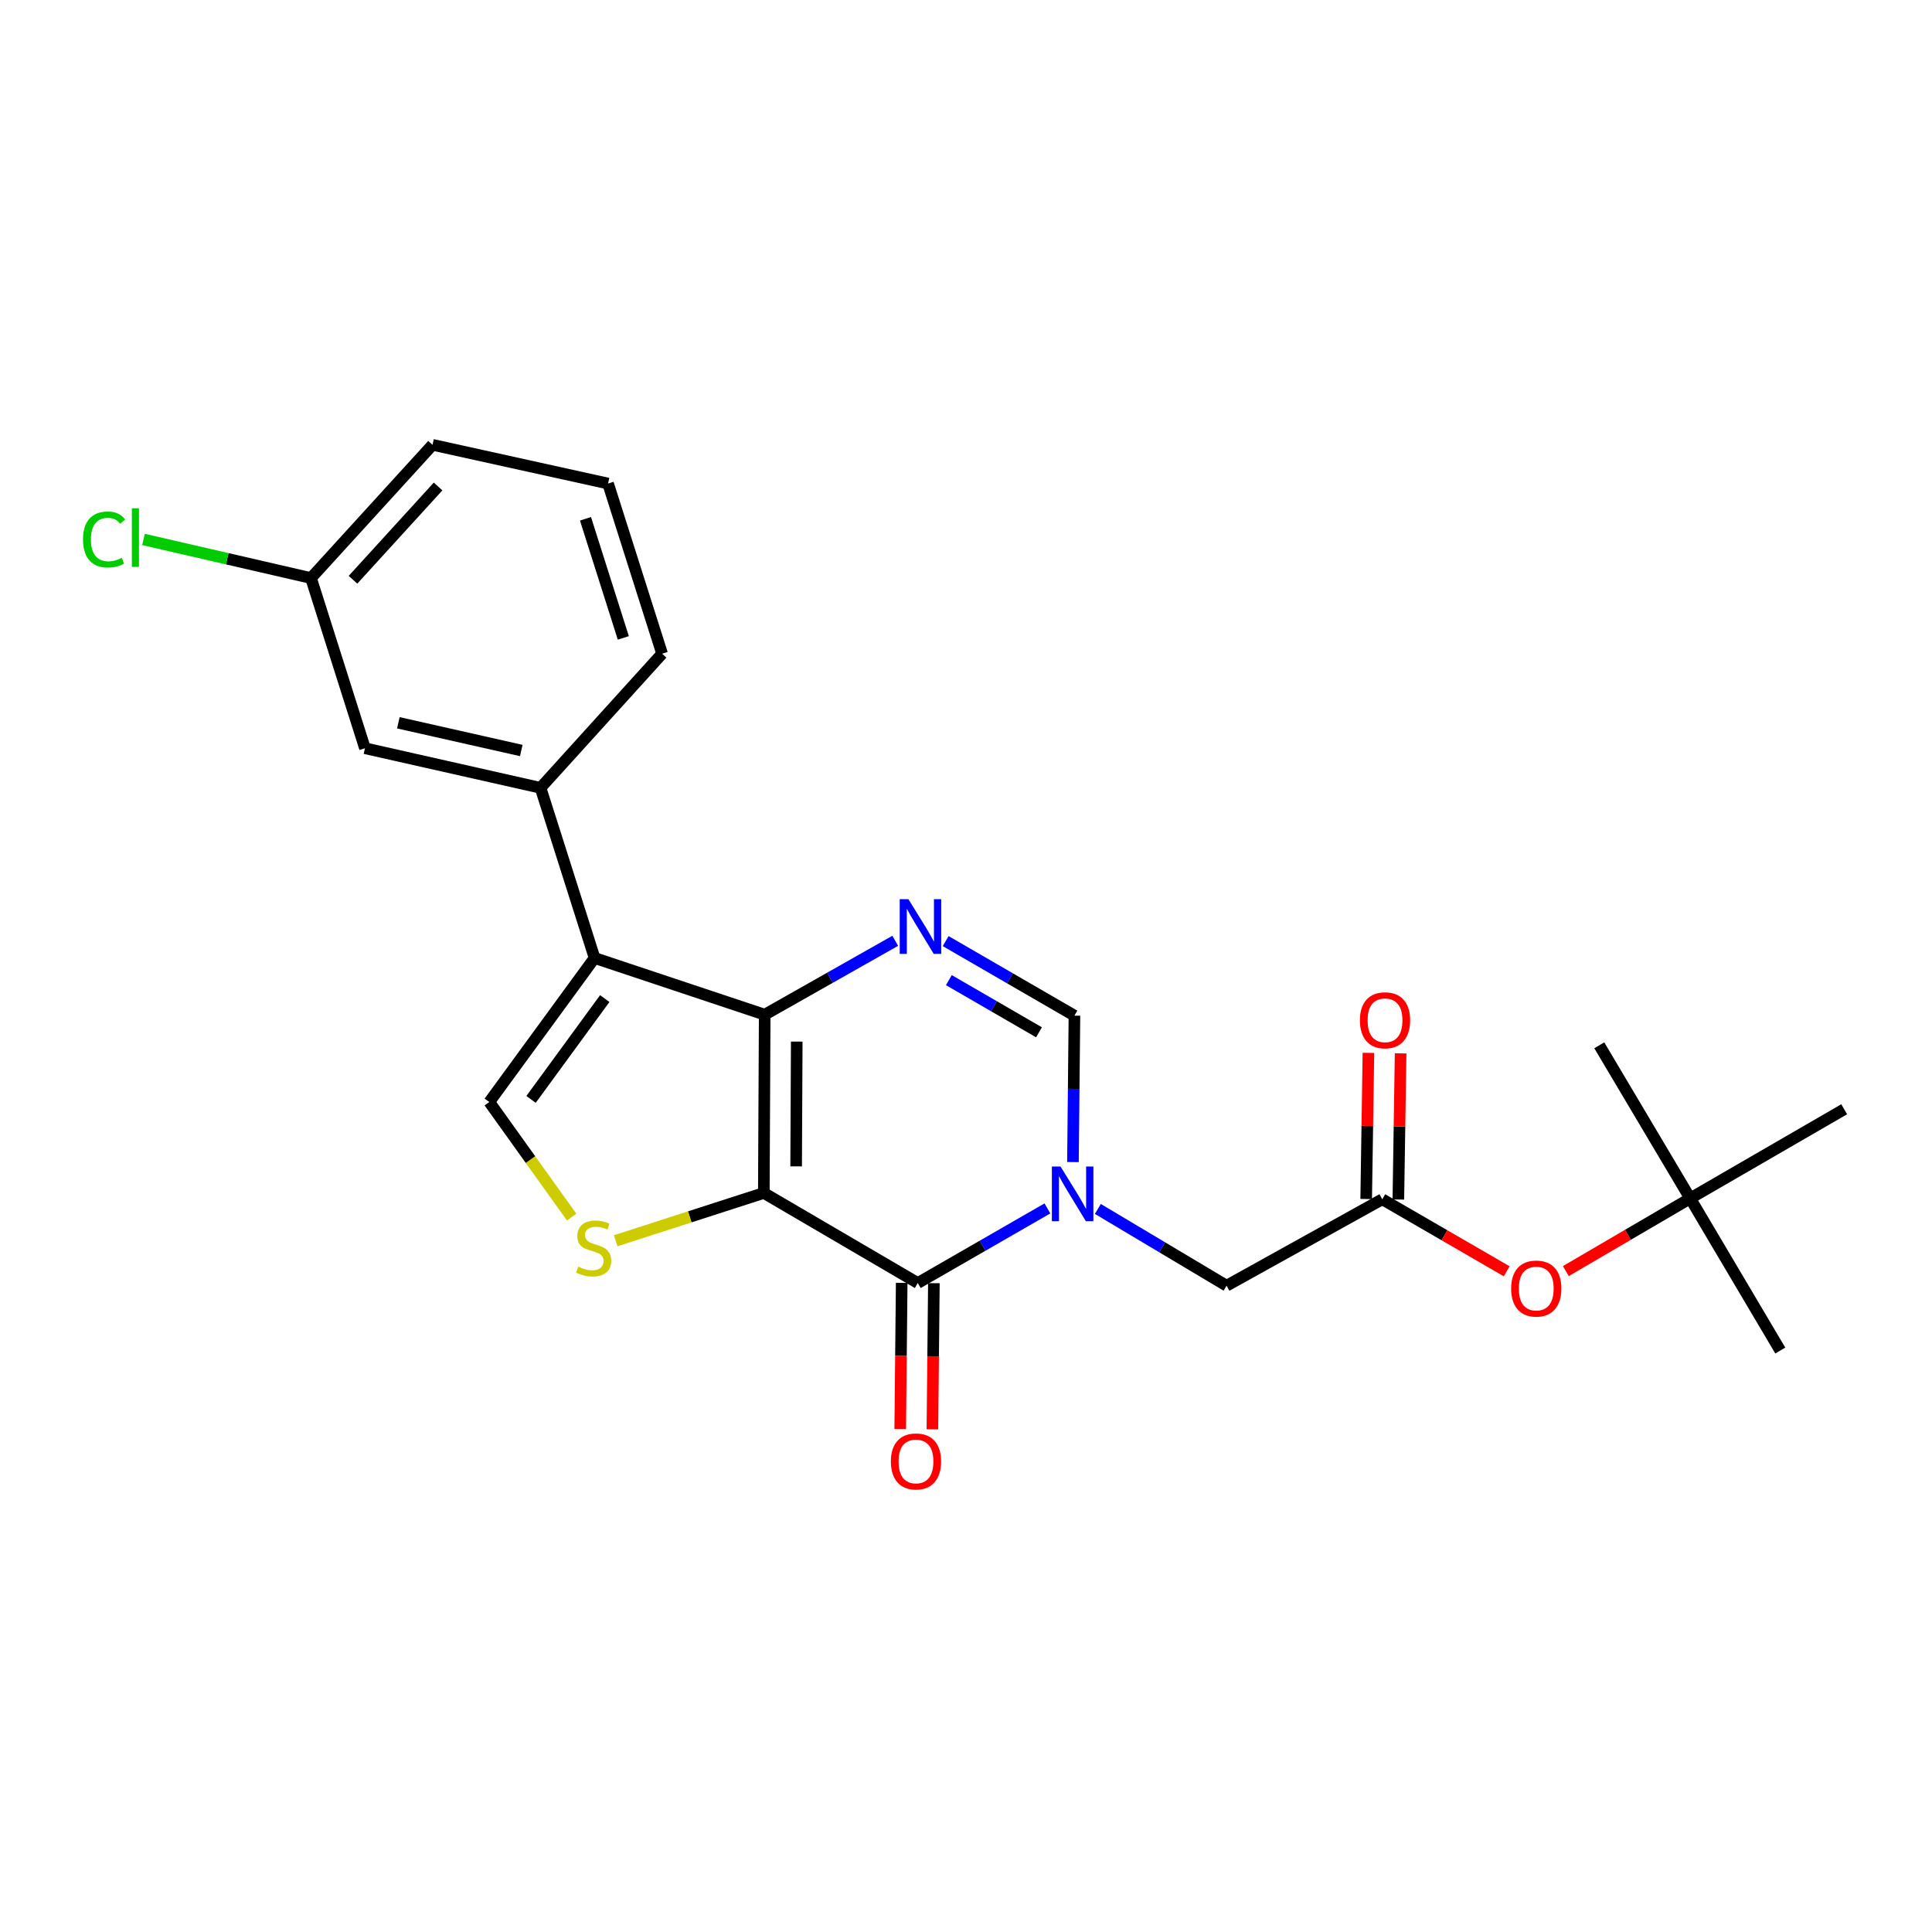 <?xml version='1.0' encoding='iso-8859-1'?>
<svg version='1.1' baseProfile='full'
              xmlns='http://www.w3.org/2000/svg'
                      xmlns:rdkit='http://www.rdkit.org/xml'
                      xmlns:xlink='http://www.w3.org/1999/xlink'
                  xml:space='preserve'
width='1000px' height='1000px' viewBox='0 0 1000 1000'>
<!-- END OF HEADER -->
<rect style='opacity:1.0;fill:#FFFFFF;stroke:none' width='1000' height='1000' x='0' y='0'> </rect>
<path class='bond-0' d='M 395.354,617.469 L 395.807,525.202' style='fill:none;fill-rule:evenodd;stroke:#000000;stroke-width:6px;stroke-linecap:butt;stroke-linejoin:miter;stroke-opacity:1' />
<path class='bond-0' d='M 412.078,603.711 L 412.395,539.124' style='fill:none;fill-rule:evenodd;stroke:#000000;stroke-width:6px;stroke-linecap:butt;stroke-linejoin:miter;stroke-opacity:1' />
<path class='bond-1' d='M 395.354,617.469 L 475.045,664.088' style='fill:none;fill-rule:evenodd;stroke:#000000;stroke-width:6px;stroke-linecap:butt;stroke-linejoin:miter;stroke-opacity:1' />
<path class='bond-5' d='M 395.354,617.469 L 357.017,629.844' style='fill:none;fill-rule:evenodd;stroke:#000000;stroke-width:6px;stroke-linecap:butt;stroke-linejoin:miter;stroke-opacity:1' />
<path class='bond-5' d='M 357.017,629.844 L 318.681,642.218' style='fill:none;fill-rule:evenodd;stroke:#CCCC00;stroke-width:6px;stroke-linecap:butt;stroke-linejoin:miter;stroke-opacity:1' />
<path class='bond-3' d='M 395.807,525.202 L 307.75,495.85' style='fill:none;fill-rule:evenodd;stroke:#000000;stroke-width:6px;stroke-linecap:butt;stroke-linejoin:miter;stroke-opacity:1' />
<path class='bond-4' d='M 395.807,525.202 L 429.592,506.078' style='fill:none;fill-rule:evenodd;stroke:#000000;stroke-width:6px;stroke-linecap:butt;stroke-linejoin:miter;stroke-opacity:1' />
<path class='bond-4' d='M 429.592,506.078 L 463.377,486.954' style='fill:none;fill-rule:evenodd;stroke:#0000FF;stroke-width:6px;stroke-linecap:butt;stroke-linejoin:miter;stroke-opacity:1' />
<path class='bond-2' d='M 475.045,664.088 L 508.592,644.78' style='fill:none;fill-rule:evenodd;stroke:#000000;stroke-width:6px;stroke-linecap:butt;stroke-linejoin:miter;stroke-opacity:1' />
<path class='bond-2' d='M 508.592,644.78 L 542.138,625.472' style='fill:none;fill-rule:evenodd;stroke:#0000FF;stroke-width:6px;stroke-linecap:butt;stroke-linejoin:miter;stroke-opacity:1' />
<path class='bond-11' d='M 466.717,664.004 L 466.334,701.824' style='fill:none;fill-rule:evenodd;stroke:#000000;stroke-width:6px;stroke-linecap:butt;stroke-linejoin:miter;stroke-opacity:1' />
<path class='bond-11' d='M 466.334,701.824 L 465.951,739.644' style='fill:none;fill-rule:evenodd;stroke:#FF0000;stroke-width:6px;stroke-linecap:butt;stroke-linejoin:miter;stroke-opacity:1' />
<path class='bond-11' d='M 483.373,664.173 L 482.99,701.993' style='fill:none;fill-rule:evenodd;stroke:#000000;stroke-width:6px;stroke-linecap:butt;stroke-linejoin:miter;stroke-opacity:1' />
<path class='bond-11' d='M 482.99,701.993 L 482.607,739.813' style='fill:none;fill-rule:evenodd;stroke:#FF0000;stroke-width:6px;stroke-linecap:butt;stroke-linejoin:miter;stroke-opacity:1' />
<path class='bond-7' d='M 555.357,601.493 L 555.741,563.593' style='fill:none;fill-rule:evenodd;stroke:#0000FF;stroke-width:6px;stroke-linecap:butt;stroke-linejoin:miter;stroke-opacity:1' />
<path class='bond-7' d='M 555.741,563.593 L 556.125,525.692' style='fill:none;fill-rule:evenodd;stroke:#000000;stroke-width:6px;stroke-linecap:butt;stroke-linejoin:miter;stroke-opacity:1' />
<path class='bond-10' d='M 568.249,625.747 L 601.561,645.612' style='fill:none;fill-rule:evenodd;stroke:#0000FF;stroke-width:6px;stroke-linecap:butt;stroke-linejoin:miter;stroke-opacity:1' />
<path class='bond-10' d='M 601.561,645.612 L 634.872,665.476' style='fill:none;fill-rule:evenodd;stroke:#000000;stroke-width:6px;stroke-linecap:butt;stroke-linejoin:miter;stroke-opacity:1' />
<path class='bond-8' d='M 307.75,495.85 L 279.777,407.784' style='fill:none;fill-rule:evenodd;stroke:#000000;stroke-width:6px;stroke-linecap:butt;stroke-linejoin:miter;stroke-opacity:1' />
<path class='bond-24' d='M 307.75,495.85 L 253.247,570.406' style='fill:none;fill-rule:evenodd;stroke:#000000;stroke-width:6px;stroke-linecap:butt;stroke-linejoin:miter;stroke-opacity:1' />
<path class='bond-24' d='M 313.021,516.863 L 274.869,569.052' style='fill:none;fill-rule:evenodd;stroke:#000000;stroke-width:6px;stroke-linecap:butt;stroke-linejoin:miter;stroke-opacity:1' />
<path class='bond-25' d='M 489.475,487.113 L 522.8,506.403' style='fill:none;fill-rule:evenodd;stroke:#0000FF;stroke-width:6px;stroke-linecap:butt;stroke-linejoin:miter;stroke-opacity:1' />
<path class='bond-25' d='M 522.8,506.403 L 556.125,525.692' style='fill:none;fill-rule:evenodd;stroke:#000000;stroke-width:6px;stroke-linecap:butt;stroke-linejoin:miter;stroke-opacity:1' />
<path class='bond-25' d='M 491.128,507.315 L 514.456,520.818' style='fill:none;fill-rule:evenodd;stroke:#0000FF;stroke-width:6px;stroke-linecap:butt;stroke-linejoin:miter;stroke-opacity:1' />
<path class='bond-25' d='M 514.456,520.818 L 537.783,534.321' style='fill:none;fill-rule:evenodd;stroke:#000000;stroke-width:6px;stroke-linecap:butt;stroke-linejoin:miter;stroke-opacity:1' />
<path class='bond-6' d='M 295.887,629.97 L 274.567,600.188' style='fill:none;fill-rule:evenodd;stroke:#CCCC00;stroke-width:6px;stroke-linecap:butt;stroke-linejoin:miter;stroke-opacity:1' />
<path class='bond-6' d='M 274.567,600.188 L 253.247,570.406' style='fill:none;fill-rule:evenodd;stroke:#000000;stroke-width:6px;stroke-linecap:butt;stroke-linejoin:miter;stroke-opacity:1' />
<path class='bond-13' d='M 279.777,407.784 L 188.898,387.287' style='fill:none;fill-rule:evenodd;stroke:#000000;stroke-width:6px;stroke-linecap:butt;stroke-linejoin:miter;stroke-opacity:1' />
<path class='bond-13' d='M 269.81,388.461 L 206.194,374.113' style='fill:none;fill-rule:evenodd;stroke:#000000;stroke-width:6px;stroke-linecap:butt;stroke-linejoin:miter;stroke-opacity:1' />
<path class='bond-18' d='M 279.777,407.784 L 342.701,338.354' style='fill:none;fill-rule:evenodd;stroke:#000000;stroke-width:6px;stroke-linecap:butt;stroke-linejoin:miter;stroke-opacity:1' />
<path class='bond-9' d='M 715.462,620.736 L 634.872,665.476' style='fill:none;fill-rule:evenodd;stroke:#000000;stroke-width:6px;stroke-linecap:butt;stroke-linejoin:miter;stroke-opacity:1' />
<path class='bond-12' d='M 715.462,620.736 L 747.661,639.375' style='fill:none;fill-rule:evenodd;stroke:#000000;stroke-width:6px;stroke-linecap:butt;stroke-linejoin:miter;stroke-opacity:1' />
<path class='bond-12' d='M 747.661,639.375 L 779.86,658.015' style='fill:none;fill-rule:evenodd;stroke:#FF0000;stroke-width:6px;stroke-linecap:butt;stroke-linejoin:miter;stroke-opacity:1' />
<path class='bond-14' d='M 723.789,620.864 L 724.37,583.042' style='fill:none;fill-rule:evenodd;stroke:#000000;stroke-width:6px;stroke-linecap:butt;stroke-linejoin:miter;stroke-opacity:1' />
<path class='bond-14' d='M 724.37,583.042 L 724.951,545.221' style='fill:none;fill-rule:evenodd;stroke:#FF0000;stroke-width:6px;stroke-linecap:butt;stroke-linejoin:miter;stroke-opacity:1' />
<path class='bond-14' d='M 707.134,620.608 L 707.716,582.786' style='fill:none;fill-rule:evenodd;stroke:#000000;stroke-width:6px;stroke-linecap:butt;stroke-linejoin:miter;stroke-opacity:1' />
<path class='bond-14' d='M 707.716,582.786 L 708.297,544.965' style='fill:none;fill-rule:evenodd;stroke:#FF0000;stroke-width:6px;stroke-linecap:butt;stroke-linejoin:miter;stroke-opacity:1' />
<path class='bond-15' d='M 810.47,657.923 L 842.657,639.103' style='fill:none;fill-rule:evenodd;stroke:#FF0000;stroke-width:6px;stroke-linecap:butt;stroke-linejoin:miter;stroke-opacity:1' />
<path class='bond-15' d='M 842.657,639.103 L 874.845,620.282' style='fill:none;fill-rule:evenodd;stroke:#000000;stroke-width:6px;stroke-linecap:butt;stroke-linejoin:miter;stroke-opacity:1' />
<path class='bond-16' d='M 188.898,387.287 L 160.971,299.203' style='fill:none;fill-rule:evenodd;stroke:#000000;stroke-width:6px;stroke-linecap:butt;stroke-linejoin:miter;stroke-opacity:1' />
<path class='bond-20' d='M 874.845,620.282 L 954.545,574.153' style='fill:none;fill-rule:evenodd;stroke:#000000;stroke-width:6px;stroke-linecap:butt;stroke-linejoin:miter;stroke-opacity:1' />
<path class='bond-21' d='M 874.845,620.282 L 827.781,541.044' style='fill:none;fill-rule:evenodd;stroke:#000000;stroke-width:6px;stroke-linecap:butt;stroke-linejoin:miter;stroke-opacity:1' />
<path class='bond-22' d='M 874.845,620.282 L 921.473,699.039' style='fill:none;fill-rule:evenodd;stroke:#000000;stroke-width:6px;stroke-linecap:butt;stroke-linejoin:miter;stroke-opacity:1' />
<path class='bond-17' d='M 160.971,299.203 L 117.617,289.208' style='fill:none;fill-rule:evenodd;stroke:#000000;stroke-width:6px;stroke-linecap:butt;stroke-linejoin:miter;stroke-opacity:1' />
<path class='bond-17' d='M 117.617,289.208 L 74.263,279.214' style='fill:none;fill-rule:evenodd;stroke:#00CC00;stroke-width:6px;stroke-linecap:butt;stroke-linejoin:miter;stroke-opacity:1' />
<path class='bond-26' d='M 160.971,299.203 L 223.876,230.236' style='fill:none;fill-rule:evenodd;stroke:#000000;stroke-width:6px;stroke-linecap:butt;stroke-linejoin:miter;stroke-opacity:1' />
<path class='bond-26' d='M 182.713,300.082 L 226.746,251.806' style='fill:none;fill-rule:evenodd;stroke:#000000;stroke-width:6px;stroke-linecap:butt;stroke-linejoin:miter;stroke-opacity:1' />
<path class='bond-19' d='M 342.701,338.354 L 314.727,250.279' style='fill:none;fill-rule:evenodd;stroke:#000000;stroke-width:6px;stroke-linecap:butt;stroke-linejoin:miter;stroke-opacity:1' />
<path class='bond-19' d='M 322.63,330.185 L 303.049,268.532' style='fill:none;fill-rule:evenodd;stroke:#000000;stroke-width:6px;stroke-linecap:butt;stroke-linejoin:miter;stroke-opacity:1' />
<path class='bond-23' d='M 314.727,250.279 L 223.876,230.236' style='fill:none;fill-rule:evenodd;stroke:#000000;stroke-width:6px;stroke-linecap:butt;stroke-linejoin:miter;stroke-opacity:1' />
<path  class='atom-3' d='M 548.93 603.799
L 558.21 618.799
Q 559.13 620.279, 560.61 622.959
Q 562.09 625.639, 562.17 625.799
L 562.17 603.799
L 565.93 603.799
L 565.93 632.119
L 562.05 632.119
L 552.09 615.719
Q 550.93 613.799, 549.69 611.599
Q 548.49 609.399, 548.13 608.719
L 548.13 632.119
L 544.45 632.119
L 544.45 603.799
L 548.93 603.799
' fill='#0000FF'/>
<path  class='atom-5' d='M 470.173 465.403
L 479.453 480.403
Q 480.373 481.883, 481.853 484.563
Q 483.333 487.243, 483.413 487.403
L 483.413 465.403
L 487.173 465.403
L 487.173 493.723
L 483.293 493.723
L 473.333 477.323
Q 472.173 475.403, 470.933 473.203
Q 469.733 471.003, 469.373 470.323
L 469.373 493.723
L 465.693 493.723
L 465.693 465.403
L 470.173 465.403
' fill='#0000FF'/>
<path  class='atom-6' d='M 299.288 655.616
Q 299.608 655.736, 300.928 656.296
Q 302.248 656.856, 303.688 657.216
Q 305.168 657.536, 306.608 657.536
Q 309.288 657.536, 310.848 656.256
Q 312.408 654.936, 312.408 652.656
Q 312.408 651.096, 311.608 650.136
Q 310.848 649.176, 309.648 648.656
Q 308.448 648.136, 306.448 647.536
Q 303.928 646.776, 302.408 646.056
Q 300.928 645.336, 299.848 643.816
Q 298.808 642.296, 298.808 639.736
Q 298.808 636.176, 301.208 633.976
Q 303.648 631.776, 308.448 631.776
Q 311.728 631.776, 315.448 633.336
L 314.528 636.416
Q 311.128 635.016, 308.568 635.016
Q 305.808 635.016, 304.288 636.176
Q 302.768 637.296, 302.808 639.256
Q 302.808 640.776, 303.568 641.696
Q 304.368 642.616, 305.488 643.136
Q 306.648 643.656, 308.568 644.256
Q 311.128 645.056, 312.648 645.856
Q 314.168 646.656, 315.248 648.296
Q 316.368 649.896, 316.368 652.656
Q 316.368 656.576, 313.728 658.696
Q 311.128 660.776, 306.768 660.776
Q 304.248 660.776, 302.328 660.216
Q 300.448 659.696, 298.208 658.776
L 299.288 655.616
' fill='#CCCC00'/>
<path  class='atom-12' d='M 461.111 756.436
Q 461.111 749.636, 464.471 745.836
Q 467.831 742.036, 474.111 742.036
Q 480.391 742.036, 483.751 745.836
Q 487.111 749.636, 487.111 756.436
Q 487.111 763.316, 483.711 767.236
Q 480.311 771.116, 474.111 771.116
Q 467.871 771.116, 464.471 767.236
Q 461.111 763.356, 461.111 756.436
M 474.111 767.916
Q 478.431 767.916, 480.751 765.036
Q 483.111 762.116, 483.111 756.436
Q 483.111 750.876, 480.751 748.076
Q 478.431 745.236, 474.111 745.236
Q 469.791 745.236, 467.431 748.036
Q 465.111 750.836, 465.111 756.436
Q 465.111 762.156, 467.431 765.036
Q 469.791 767.916, 474.111 767.916
' fill='#FF0000'/>
<path  class='atom-13' d='M 782.162 666.954
Q 782.162 660.154, 785.522 656.354
Q 788.882 652.554, 795.162 652.554
Q 801.442 652.554, 804.802 656.354
Q 808.162 660.154, 808.162 666.954
Q 808.162 673.834, 804.762 677.754
Q 801.362 681.634, 795.162 681.634
Q 788.922 681.634, 785.522 677.754
Q 782.162 673.874, 782.162 666.954
M 795.162 678.434
Q 799.482 678.434, 801.802 675.554
Q 804.162 672.634, 804.162 666.954
Q 804.162 661.394, 801.802 658.594
Q 799.482 655.754, 795.162 655.754
Q 790.842 655.754, 788.482 658.554
Q 786.162 661.354, 786.162 666.954
Q 786.162 672.674, 788.482 675.554
Q 790.842 678.434, 795.162 678.434
' fill='#FF0000'/>
<path  class='atom-15' d='M 703.887 528.095
Q 703.887 521.295, 707.247 517.495
Q 710.607 513.695, 716.887 513.695
Q 723.167 513.695, 726.527 517.495
Q 729.887 521.295, 729.887 528.095
Q 729.887 534.975, 726.487 538.895
Q 723.087 542.775, 716.887 542.775
Q 710.647 542.775, 707.247 538.895
Q 703.887 535.015, 703.887 528.095
M 716.887 539.575
Q 721.207 539.575, 723.527 536.695
Q 725.887 533.775, 725.887 528.095
Q 725.887 522.535, 723.527 519.735
Q 721.207 516.895, 716.887 516.895
Q 712.567 516.895, 710.207 519.695
Q 707.887 522.495, 707.887 528.095
Q 707.887 533.815, 710.207 536.695
Q 712.567 539.575, 716.887 539.575
' fill='#FF0000'/>
<path  class='atom-18' d='M 42.971 279.233
Q 42.971 272.193, 46.251 268.513
Q 49.571 264.793, 55.851 264.793
Q 61.691 264.793, 64.811 268.913
L 62.171 271.073
Q 59.891 268.073, 55.851 268.073
Q 51.571 268.073, 49.291 270.953
Q 47.051 273.793, 47.051 279.233
Q 47.051 284.833, 49.371 287.713
Q 51.731 290.593, 56.291 290.593
Q 59.411 290.593, 63.051 288.713
L 64.171 291.713
Q 62.691 292.673, 60.451 293.233
Q 58.211 293.793, 55.731 293.793
Q 49.571 293.793, 46.251 290.033
Q 42.971 286.273, 42.971 279.233
' fill='#00CC00'/>
<path  class='atom-18' d='M 68.251 263.073
L 71.931 263.073
L 71.931 293.433
L 68.251 293.433
L 68.251 263.073
' fill='#00CC00'/>
</svg>
